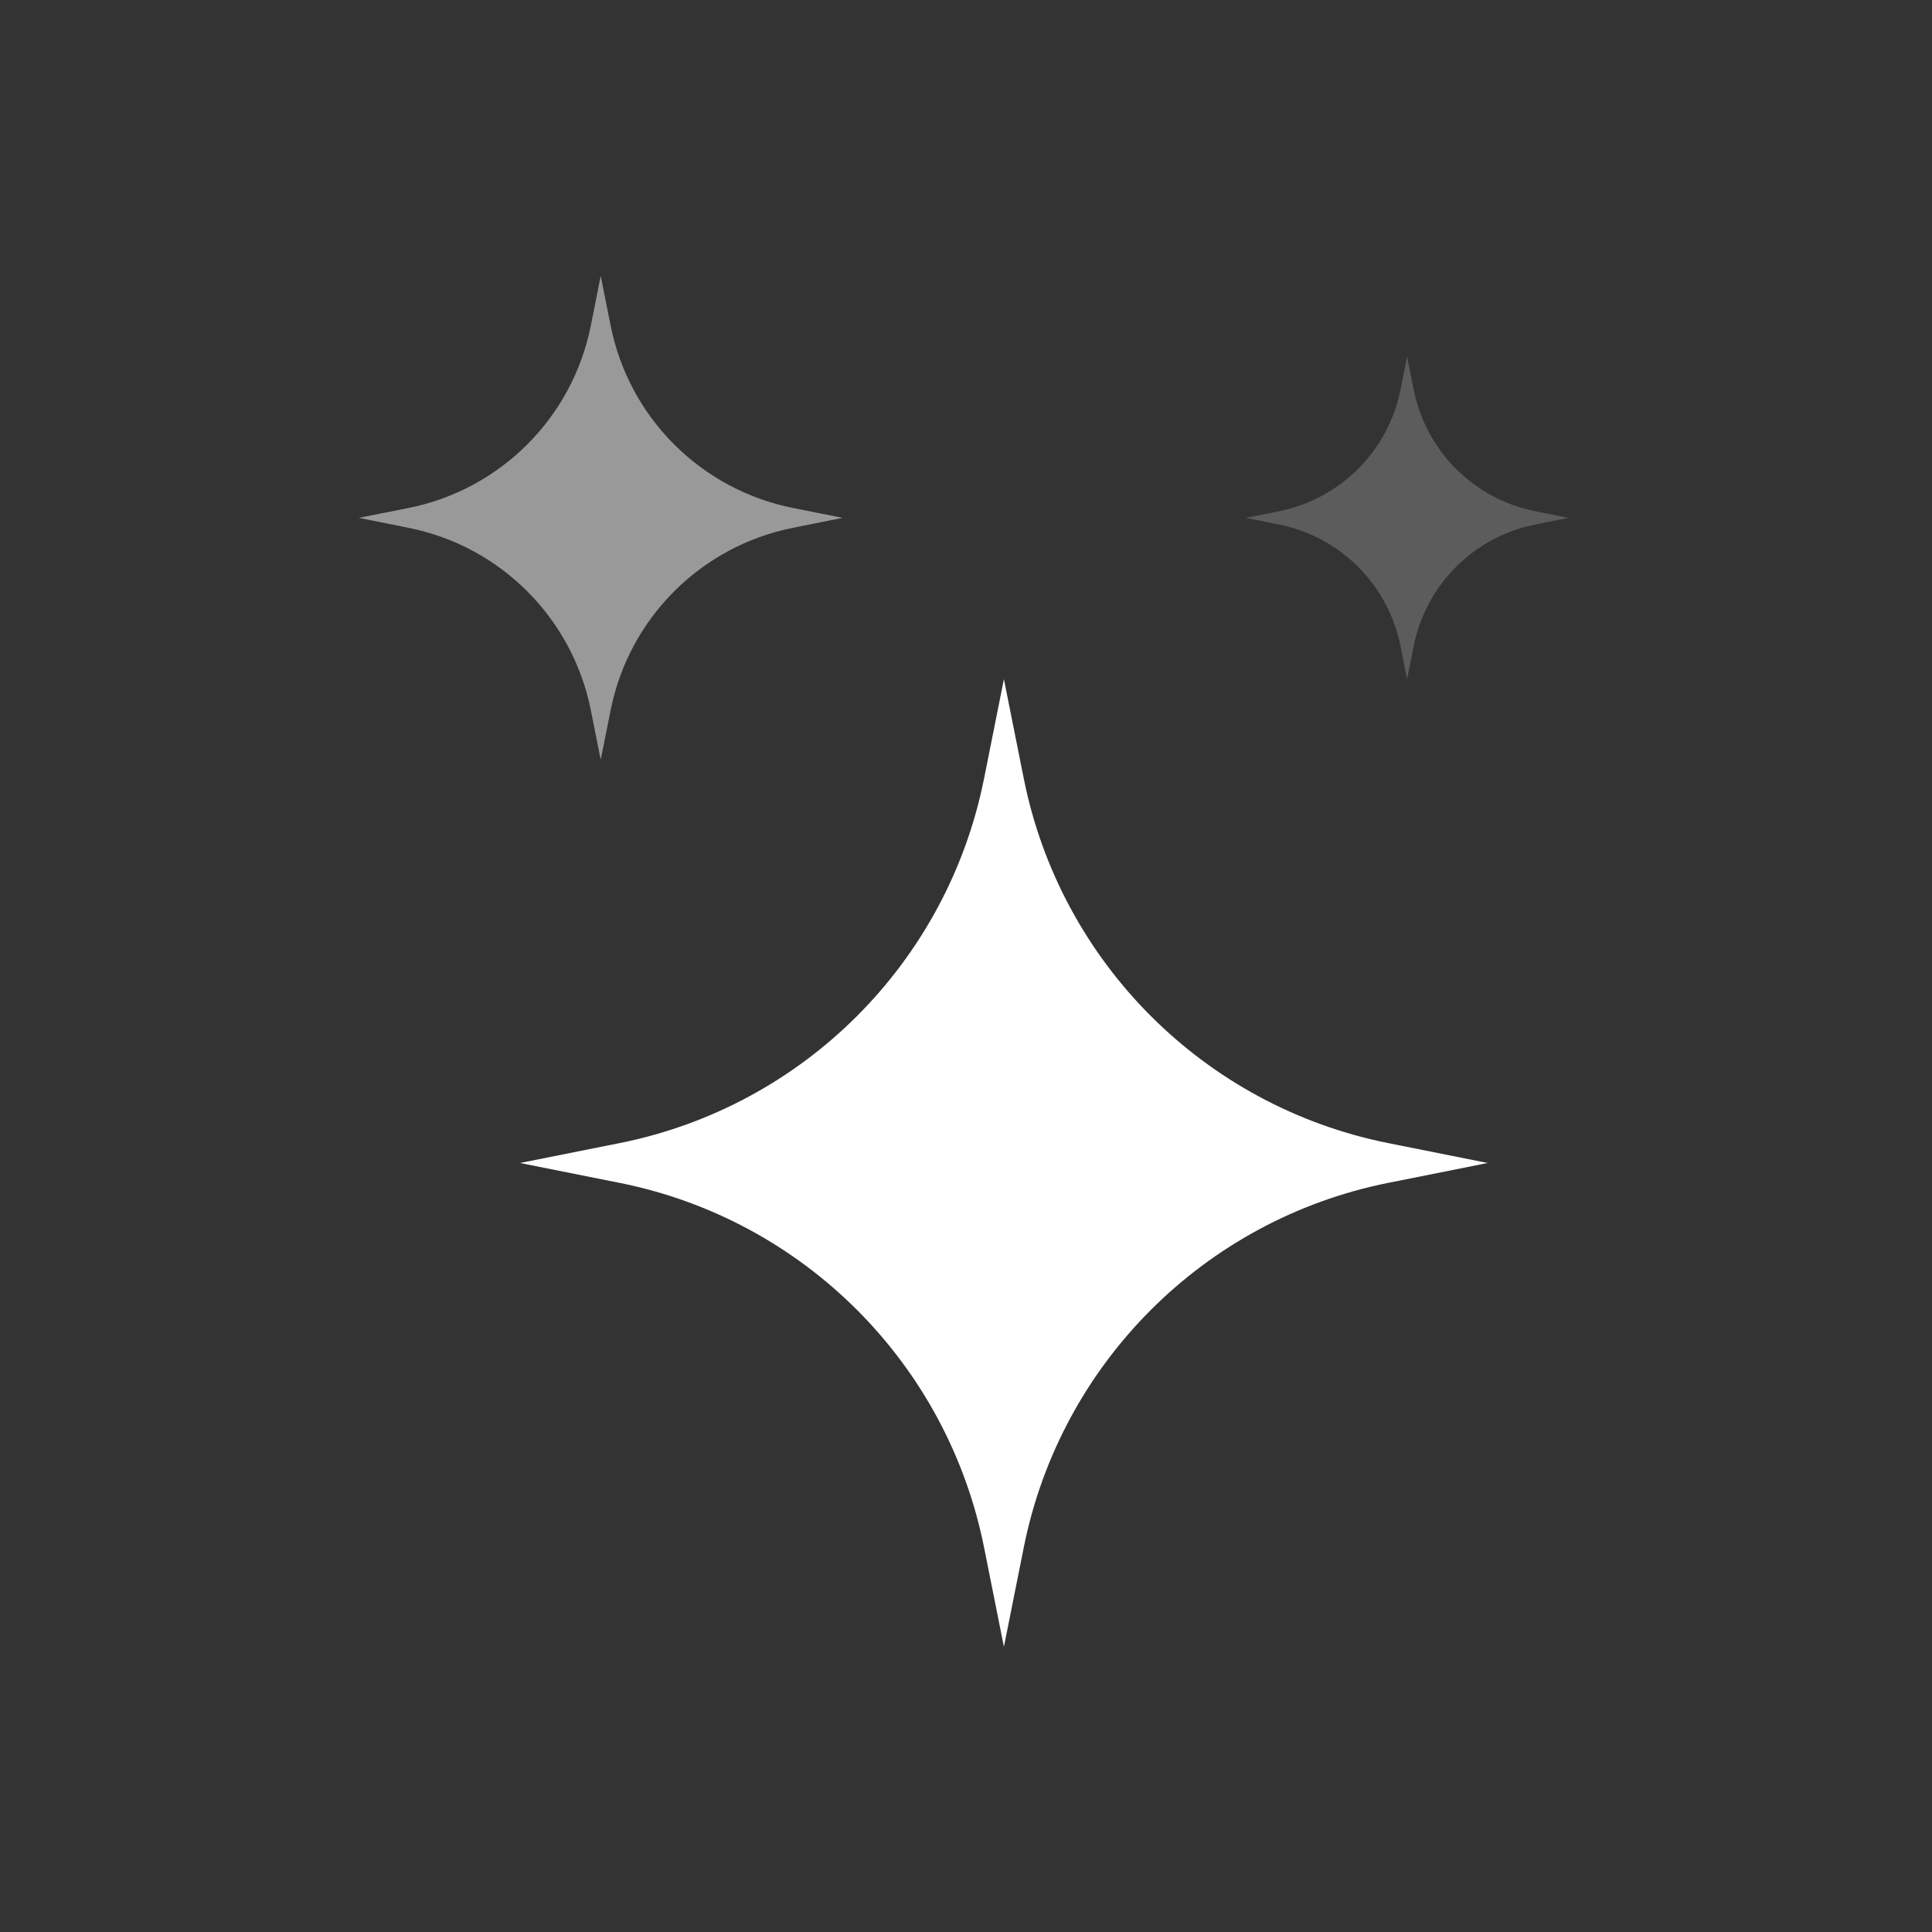 <?xml version="1.0" encoding="UTF-8"?> <svg xmlns="http://www.w3.org/2000/svg" width="24" height="24" viewBox="0 0 24 24" fill="none"><rect x="0" y="0" width="24" height="24" fill="#333333" stroke="none"/> <path d="M12.224 9.673L12.471 8.437L12.718 9.673C13.175 11.957 14.961 13.743 17.245 14.2L18.481 14.447L17.245 14.694C14.961 15.151 13.175 16.937 12.718 19.221L12.471 20.457L12.224 19.221C11.767 16.937 9.982 15.151 7.697 14.694L6.461 14.447L7.697 14.2C9.982 13.743 11.767 11.957 12.224 9.673Z" fill="white"></path> <path opacity="0.5" d="M7.339 4.047L7.462 3.428L7.586 4.047C7.814 5.189 8.707 6.081 9.849 6.31L10.467 6.433L9.849 6.557C8.707 6.785 7.814 7.678 7.586 8.82L7.462 9.438L7.339 8.82C7.11 7.678 6.218 6.785 5.076 6.557L4.457 6.433L5.076 6.31C6.218 6.081 7.11 5.189 7.339 4.047Z" fill="white"></path> <path opacity="0.2" d="M17.397 4.842L17.479 4.43L17.562 4.842C17.714 5.603 18.309 6.198 19.071 6.351L19.483 6.433L19.071 6.516C18.309 6.668 17.714 7.263 17.562 8.024L17.479 8.437L17.397 8.024C17.245 7.263 16.649 6.668 15.888 6.516L15.476 6.433L15.888 6.351C16.649 6.198 17.245 5.603 17.397 4.842Z" fill="white"></path> </svg> 